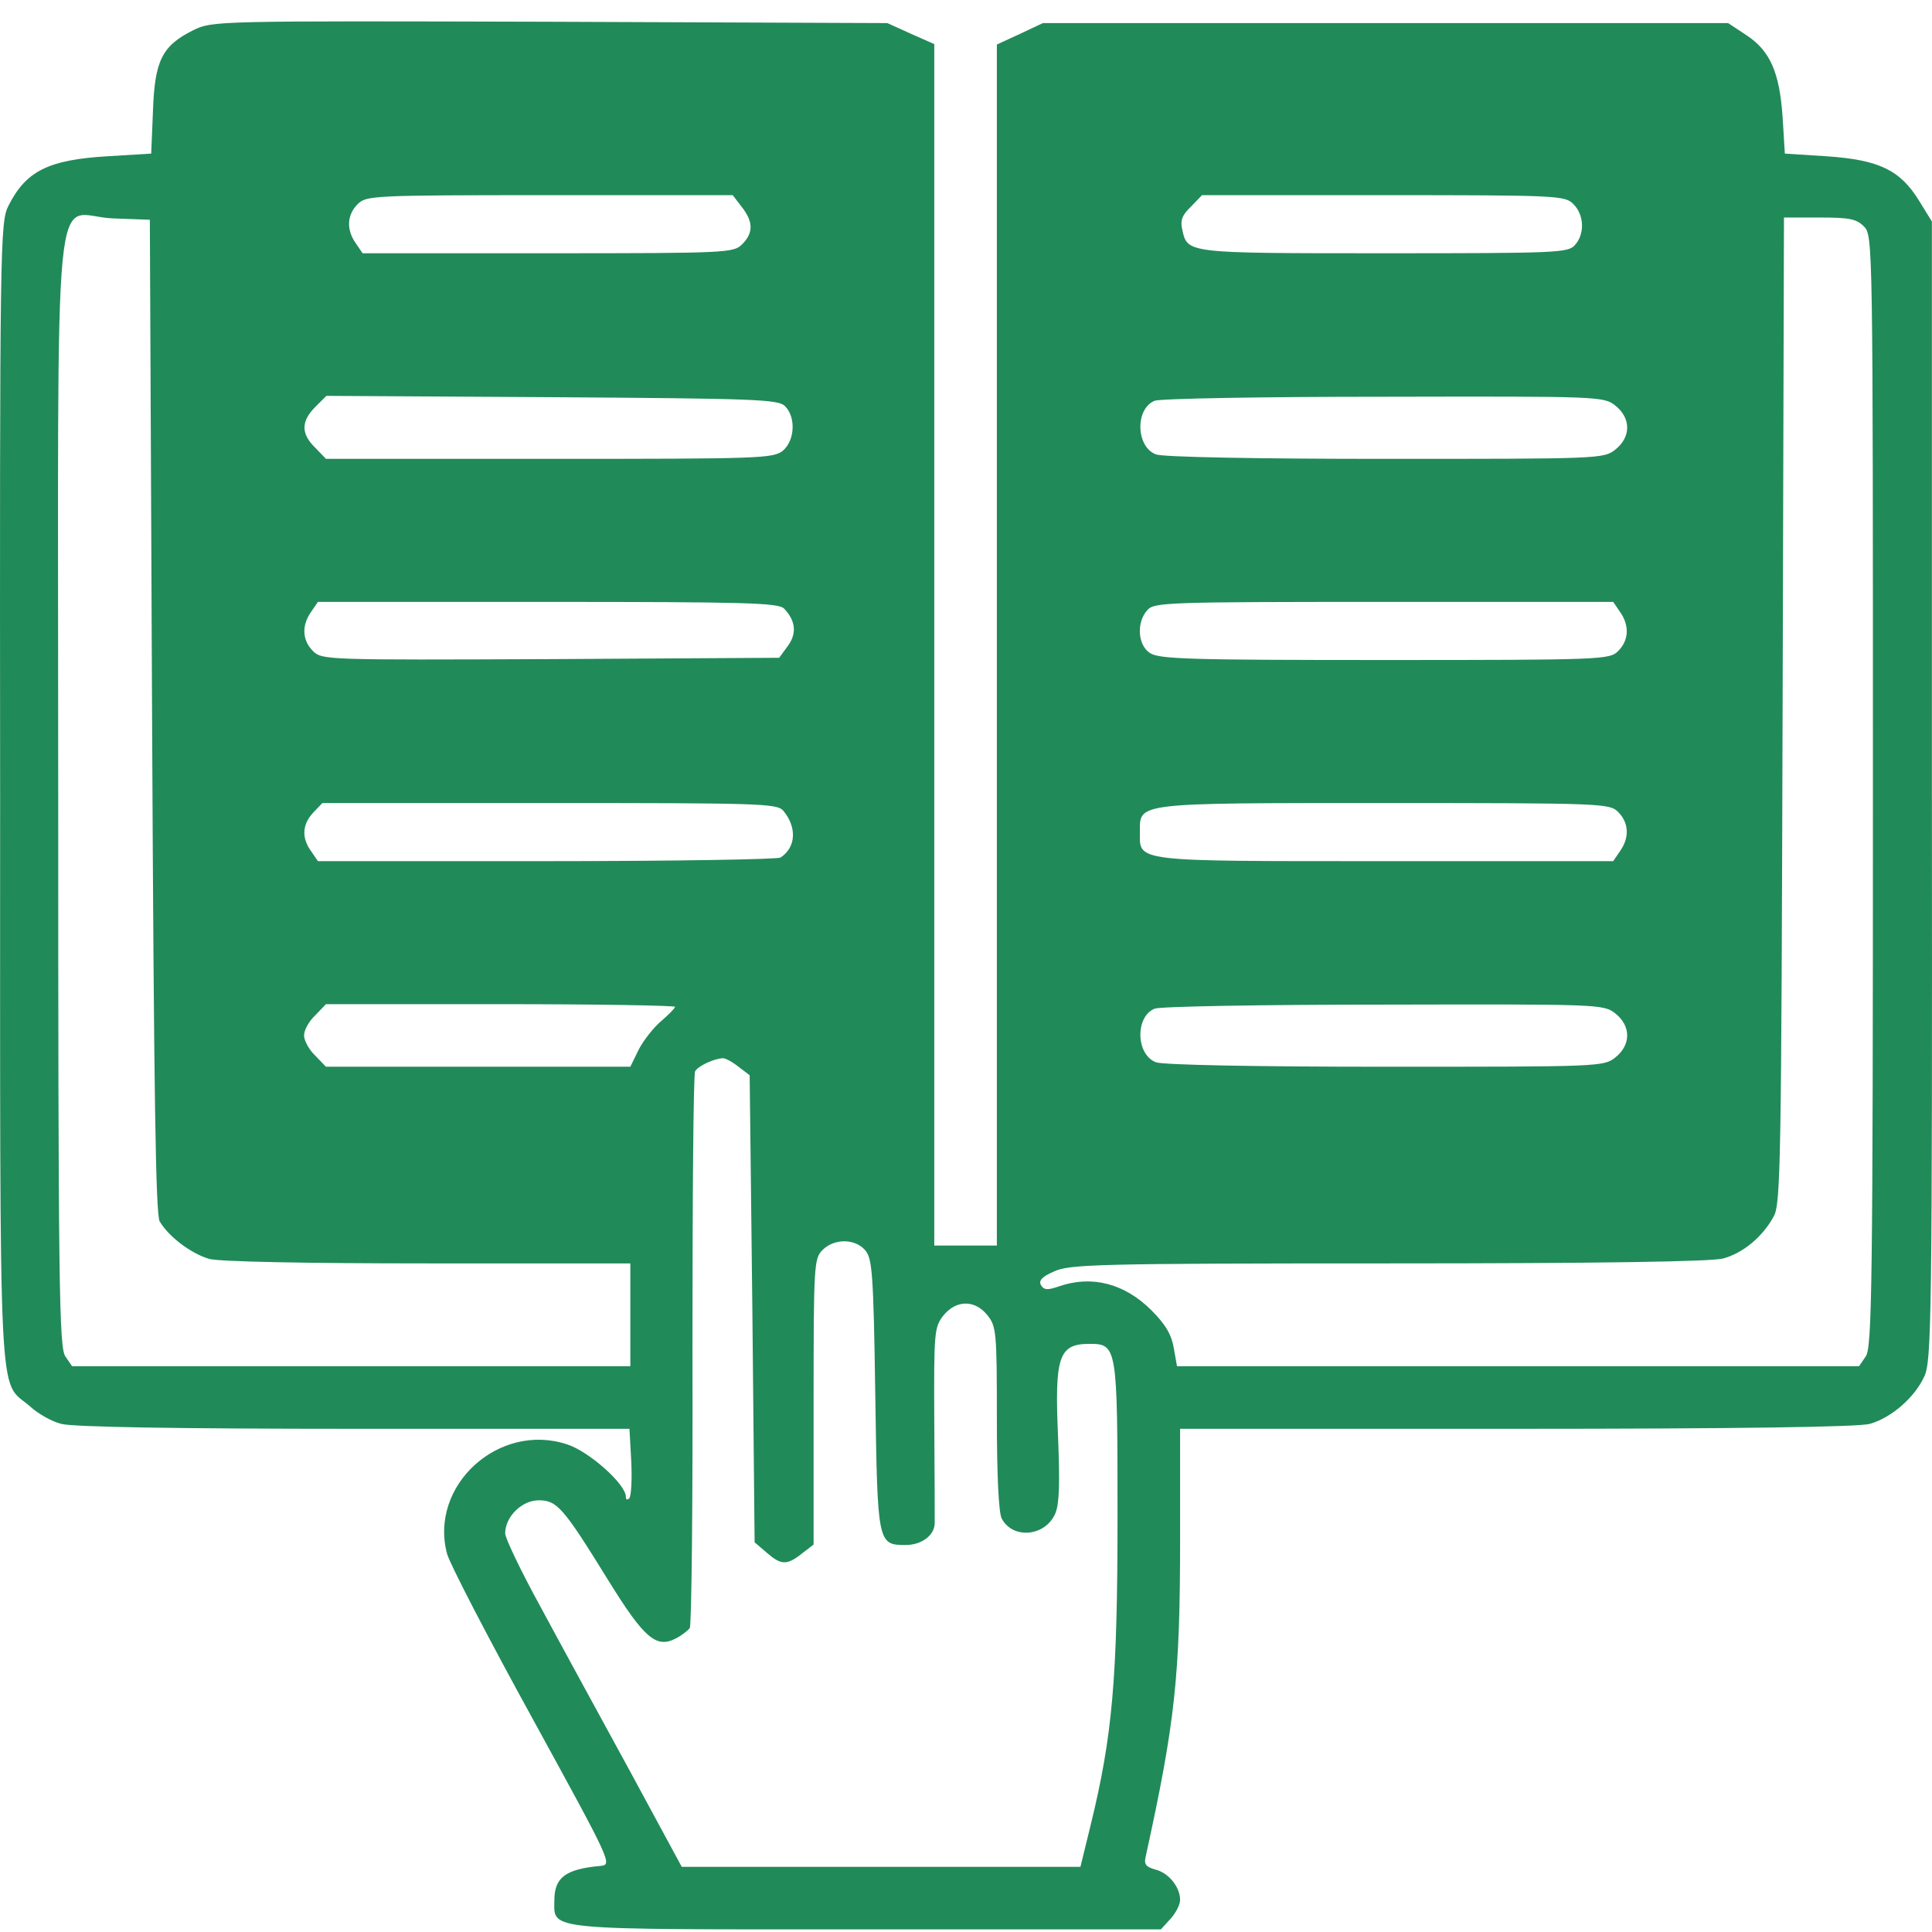 <svg width="77" height="77" viewBox="0 0 77 77" fill="none" xmlns="http://www.w3.org/2000/svg">
<path d="M7.7 1.205C6.453 1.829 6.168 2.416 6.097 4.412L6.026 6.122L4.262 6.229C1.929 6.371 1.038 6.816 0.343 8.188C0.005 8.847 -0.013 9.488 0.005 31.596C0.005 56.784 -0.084 54.949 1.18 56.036C1.501 56.339 2.071 56.66 2.445 56.749C2.89 56.873 6.988 56.945 14.113 56.945H25.087L25.158 58.227C25.194 58.94 25.158 59.599 25.087 59.706C24.997 59.795 24.944 59.777 24.944 59.652C24.944 59.154 23.483 57.853 22.61 57.568C19.885 56.66 17.088 59.207 17.819 61.932C17.925 62.324 19.457 65.281 21.221 68.488C24.392 74.278 24.41 74.313 23.929 74.367C22.539 74.491 22.094 74.83 22.094 75.738C22.094 76.95 21.559 76.896 34.564 76.896H46.267L46.641 76.486C46.855 76.255 47.033 75.916 47.033 75.72C47.033 75.204 46.57 74.634 46.036 74.509C45.662 74.402 45.59 74.295 45.662 73.993C46.837 68.63 47.033 66.831 47.033 61.309V56.945H60.447C69.247 56.945 74.075 56.873 74.52 56.749C75.357 56.517 76.301 55.715 76.693 54.86C76.978 54.255 77.014 52.705 76.996 31.524V8.829L76.48 7.992C75.731 6.781 74.894 6.371 72.81 6.229L71.135 6.122L71.046 4.661C70.922 2.88 70.548 2.024 69.603 1.401L68.873 0.92H55.228H41.564L40.656 1.348L39.73 1.775V25.717V49.641H38.483H37.236V25.699V1.757L36.309 1.348L35.365 0.92L21.916 0.867C8.52 0.831 8.466 0.831 7.7 1.205ZM29.558 8.241C30.021 8.829 30.039 9.275 29.576 9.738C29.237 10.076 28.988 10.094 21.845 10.094H14.452L14.184 9.702C13.793 9.15 13.828 8.562 14.256 8.135C14.594 7.796 14.844 7.778 21.898 7.778H29.202L29.558 8.241ZM62.709 8.135C63.137 8.562 63.173 9.328 62.763 9.773C62.496 10.076 62.015 10.094 55.139 10.094C47.265 10.094 47.336 10.094 47.122 9.168C47.033 8.794 47.105 8.58 47.461 8.241L47.906 7.778H55.139C62.122 7.778 62.371 7.796 62.709 8.135ZM6.061 28.532C6.133 43.691 6.204 48.394 6.364 48.679C6.72 49.285 7.611 49.962 8.342 50.175C8.751 50.282 12.065 50.353 17.07 50.353H25.122V52.402V54.451H14.006H2.873L2.605 54.059C2.356 53.703 2.32 51.262 2.32 31.524C2.32 5.748 2.053 8.616 4.512 8.705L5.972 8.758L6.061 28.532ZM74.288 9.025C74.645 9.382 74.645 9.613 74.645 31.524C74.645 51.262 74.609 53.703 74.36 54.059L74.093 54.451H60.501H46.909L46.784 53.738C46.695 53.204 46.463 52.794 45.893 52.224C44.824 51.155 43.524 50.817 42.224 51.262C41.76 51.422 41.618 51.422 41.493 51.226C41.386 51.048 41.511 50.888 42.01 50.674C42.615 50.389 43.72 50.353 55.317 50.353C63.85 50.353 68.196 50.282 68.677 50.157C69.461 49.944 70.245 49.303 70.69 48.483C70.975 48.002 70.993 46.221 71.046 28.3L71.1 8.669H72.507C73.701 8.669 73.986 8.722 74.288 9.025ZM31.286 16.186C31.731 16.632 31.678 17.558 31.197 17.968C30.805 18.271 30.27 18.288 21.88 18.288H12.991L12.563 17.843C11.993 17.291 11.993 16.792 12.563 16.222L13.009 15.777L21.987 15.83C30.181 15.884 31.019 15.919 31.286 16.186ZM64.384 16.169C65.007 16.667 65.007 17.416 64.384 17.914C63.921 18.288 63.743 18.288 55.21 18.288C50.062 18.288 46.339 18.217 46.071 18.11C45.27 17.808 45.234 16.293 46.018 15.973C46.232 15.884 50.347 15.812 55.156 15.812C63.743 15.795 63.921 15.795 64.384 16.169ZM31.25 24.256C31.713 24.737 31.767 25.254 31.393 25.753L31.054 26.216L21.951 26.269C13.027 26.305 12.831 26.305 12.474 25.948C12.047 25.521 12.011 24.933 12.403 24.381L12.67 23.989H21.827C29.736 23.989 31.019 24.025 31.25 24.256ZM64.562 24.381C64.954 24.933 64.918 25.521 64.491 25.948C64.152 26.287 63.903 26.305 55.174 26.305C47.354 26.305 46.178 26.269 45.822 26.02C45.341 25.699 45.288 24.791 45.733 24.31C46 24.007 46.535 23.989 55.156 23.989H64.295L64.562 24.381ZM31.215 32.308C31.767 32.967 31.731 33.769 31.108 34.178C31.001 34.25 26.814 34.321 21.791 34.321H12.67L12.403 33.929C12.011 33.395 12.047 32.86 12.474 32.397L12.848 32.005H21.898C30.288 32.005 30.965 32.023 31.215 32.308ZM64.491 32.361C64.918 32.789 64.954 33.377 64.562 33.929L64.295 34.321H55.192C45.056 34.321 45.43 34.357 45.43 33.145C45.43 31.987 45.216 32.005 55.174 32.005C63.903 32.005 64.152 32.023 64.491 32.361ZM26.904 40.128C26.904 40.182 26.654 40.431 26.369 40.681C26.066 40.93 25.657 41.447 25.461 41.821L25.122 42.515H19.048H12.991L12.563 42.07C12.314 41.838 12.118 41.464 12.118 41.268C12.118 41.055 12.314 40.698 12.563 40.467L12.991 40.021H19.956C23.768 40.021 26.904 40.075 26.904 40.128ZM64.384 40.395C65.007 40.894 65.007 41.642 64.384 42.141C63.921 42.515 63.743 42.515 55.21 42.515C50.062 42.515 46.339 42.444 46.071 42.337C45.27 42.034 45.234 40.52 46.018 40.2C46.232 40.111 50.347 40.039 55.156 40.039C63.743 40.021 63.921 40.021 64.384 40.395ZM29.433 42.515L29.878 42.854L29.985 52.17L30.075 61.469L30.555 61.879C31.125 62.378 31.357 62.396 31.963 61.915L32.426 61.558V55.858C32.426 50.407 32.444 50.157 32.782 49.819C33.245 49.356 34.065 49.356 34.474 49.819C34.76 50.14 34.813 50.674 34.884 55.573C34.973 61.523 34.973 61.576 36.096 61.576C36.719 61.576 37.236 61.202 37.253 60.721C37.253 60.561 37.253 58.726 37.236 56.66C37.218 53.097 37.236 52.901 37.592 52.438C38.108 51.796 38.857 51.796 39.355 52.42C39.712 52.865 39.73 53.115 39.73 56.535C39.73 58.762 39.801 60.311 39.925 60.525C40.371 61.362 41.671 61.238 42.063 60.311C42.224 59.919 42.241 59.082 42.17 57.283C42.028 54.077 42.188 53.56 43.417 53.56C44.522 53.56 44.539 53.649 44.539 60.418C44.539 66.903 44.343 69.183 43.453 72.799L43.061 74.402H35.116H27.171L25.069 70.519C23.911 68.399 22.325 65.495 21.559 64.07C20.776 62.645 20.134 61.309 20.134 61.113C20.134 60.454 20.793 59.795 21.47 59.795C22.201 59.795 22.45 60.08 24.232 62.966C25.674 65.299 26.155 65.709 26.939 65.299C27.153 65.192 27.402 64.996 27.491 64.89C27.563 64.783 27.616 59.795 27.598 53.791C27.598 47.788 27.634 42.8 27.705 42.694C27.83 42.48 28.453 42.195 28.792 42.177C28.899 42.159 29.184 42.319 29.433 42.515Z" fill="#218A59"/>
</svg>
